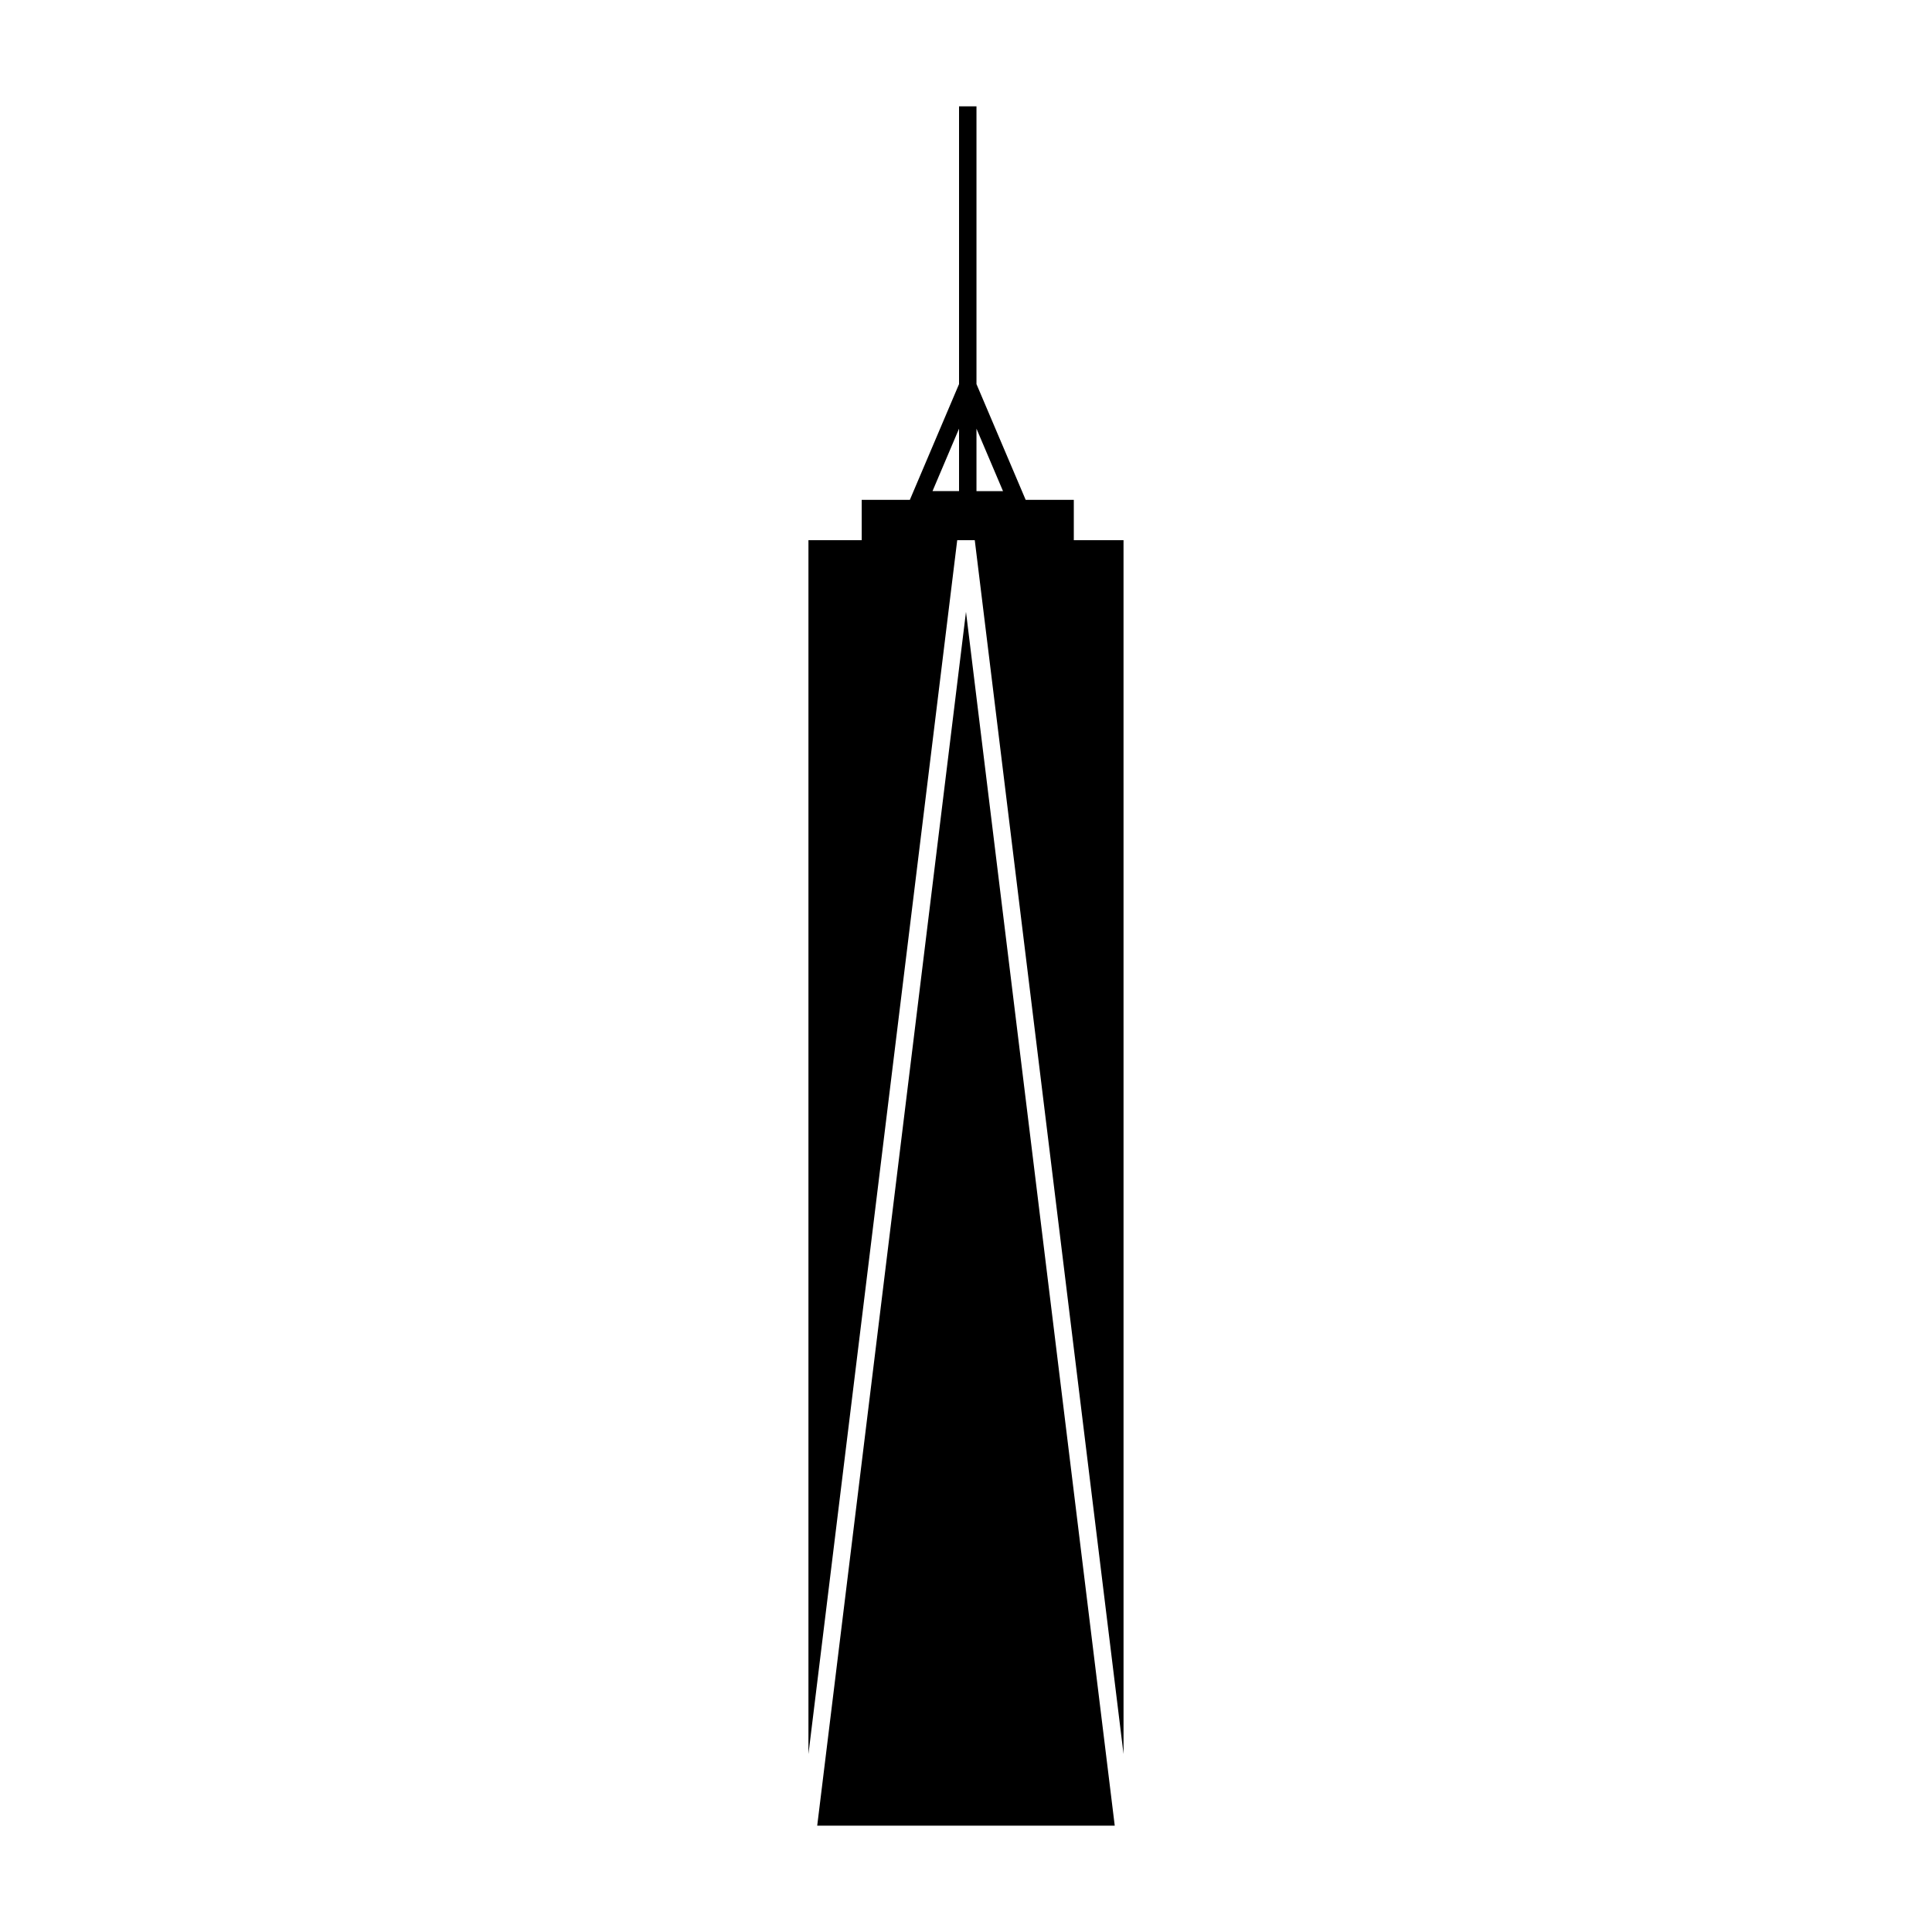 <?xml version="1.0" encoding="UTF-8"?>
<!-- Uploaded to: ICON Repo, www.svgrepo.com, Generator: ICON Repo Mixer Tools -->
<svg fill="#000000" width="800px" height="800px" version="1.1" viewBox="144 144 512 512" xmlns="http://www.w3.org/2000/svg">
 <g>
  <path d="m428.57 287.16v-10.699h-12.758l-13.035-30.672v-73.613h-4.621v73.613l-13.035 30.672h-12.762v10.699h-14.113v321.68l39.426-321.68h4.652l39.426 321.68-0.004-321.68zm-18.762-13.008h-7.031v-16.547zm-11.652-16.551v16.547h-7.031z"/>
  <path d="m360.57 627.82h78.848l-39.422-321.67z"/>
 </g>
</svg>
